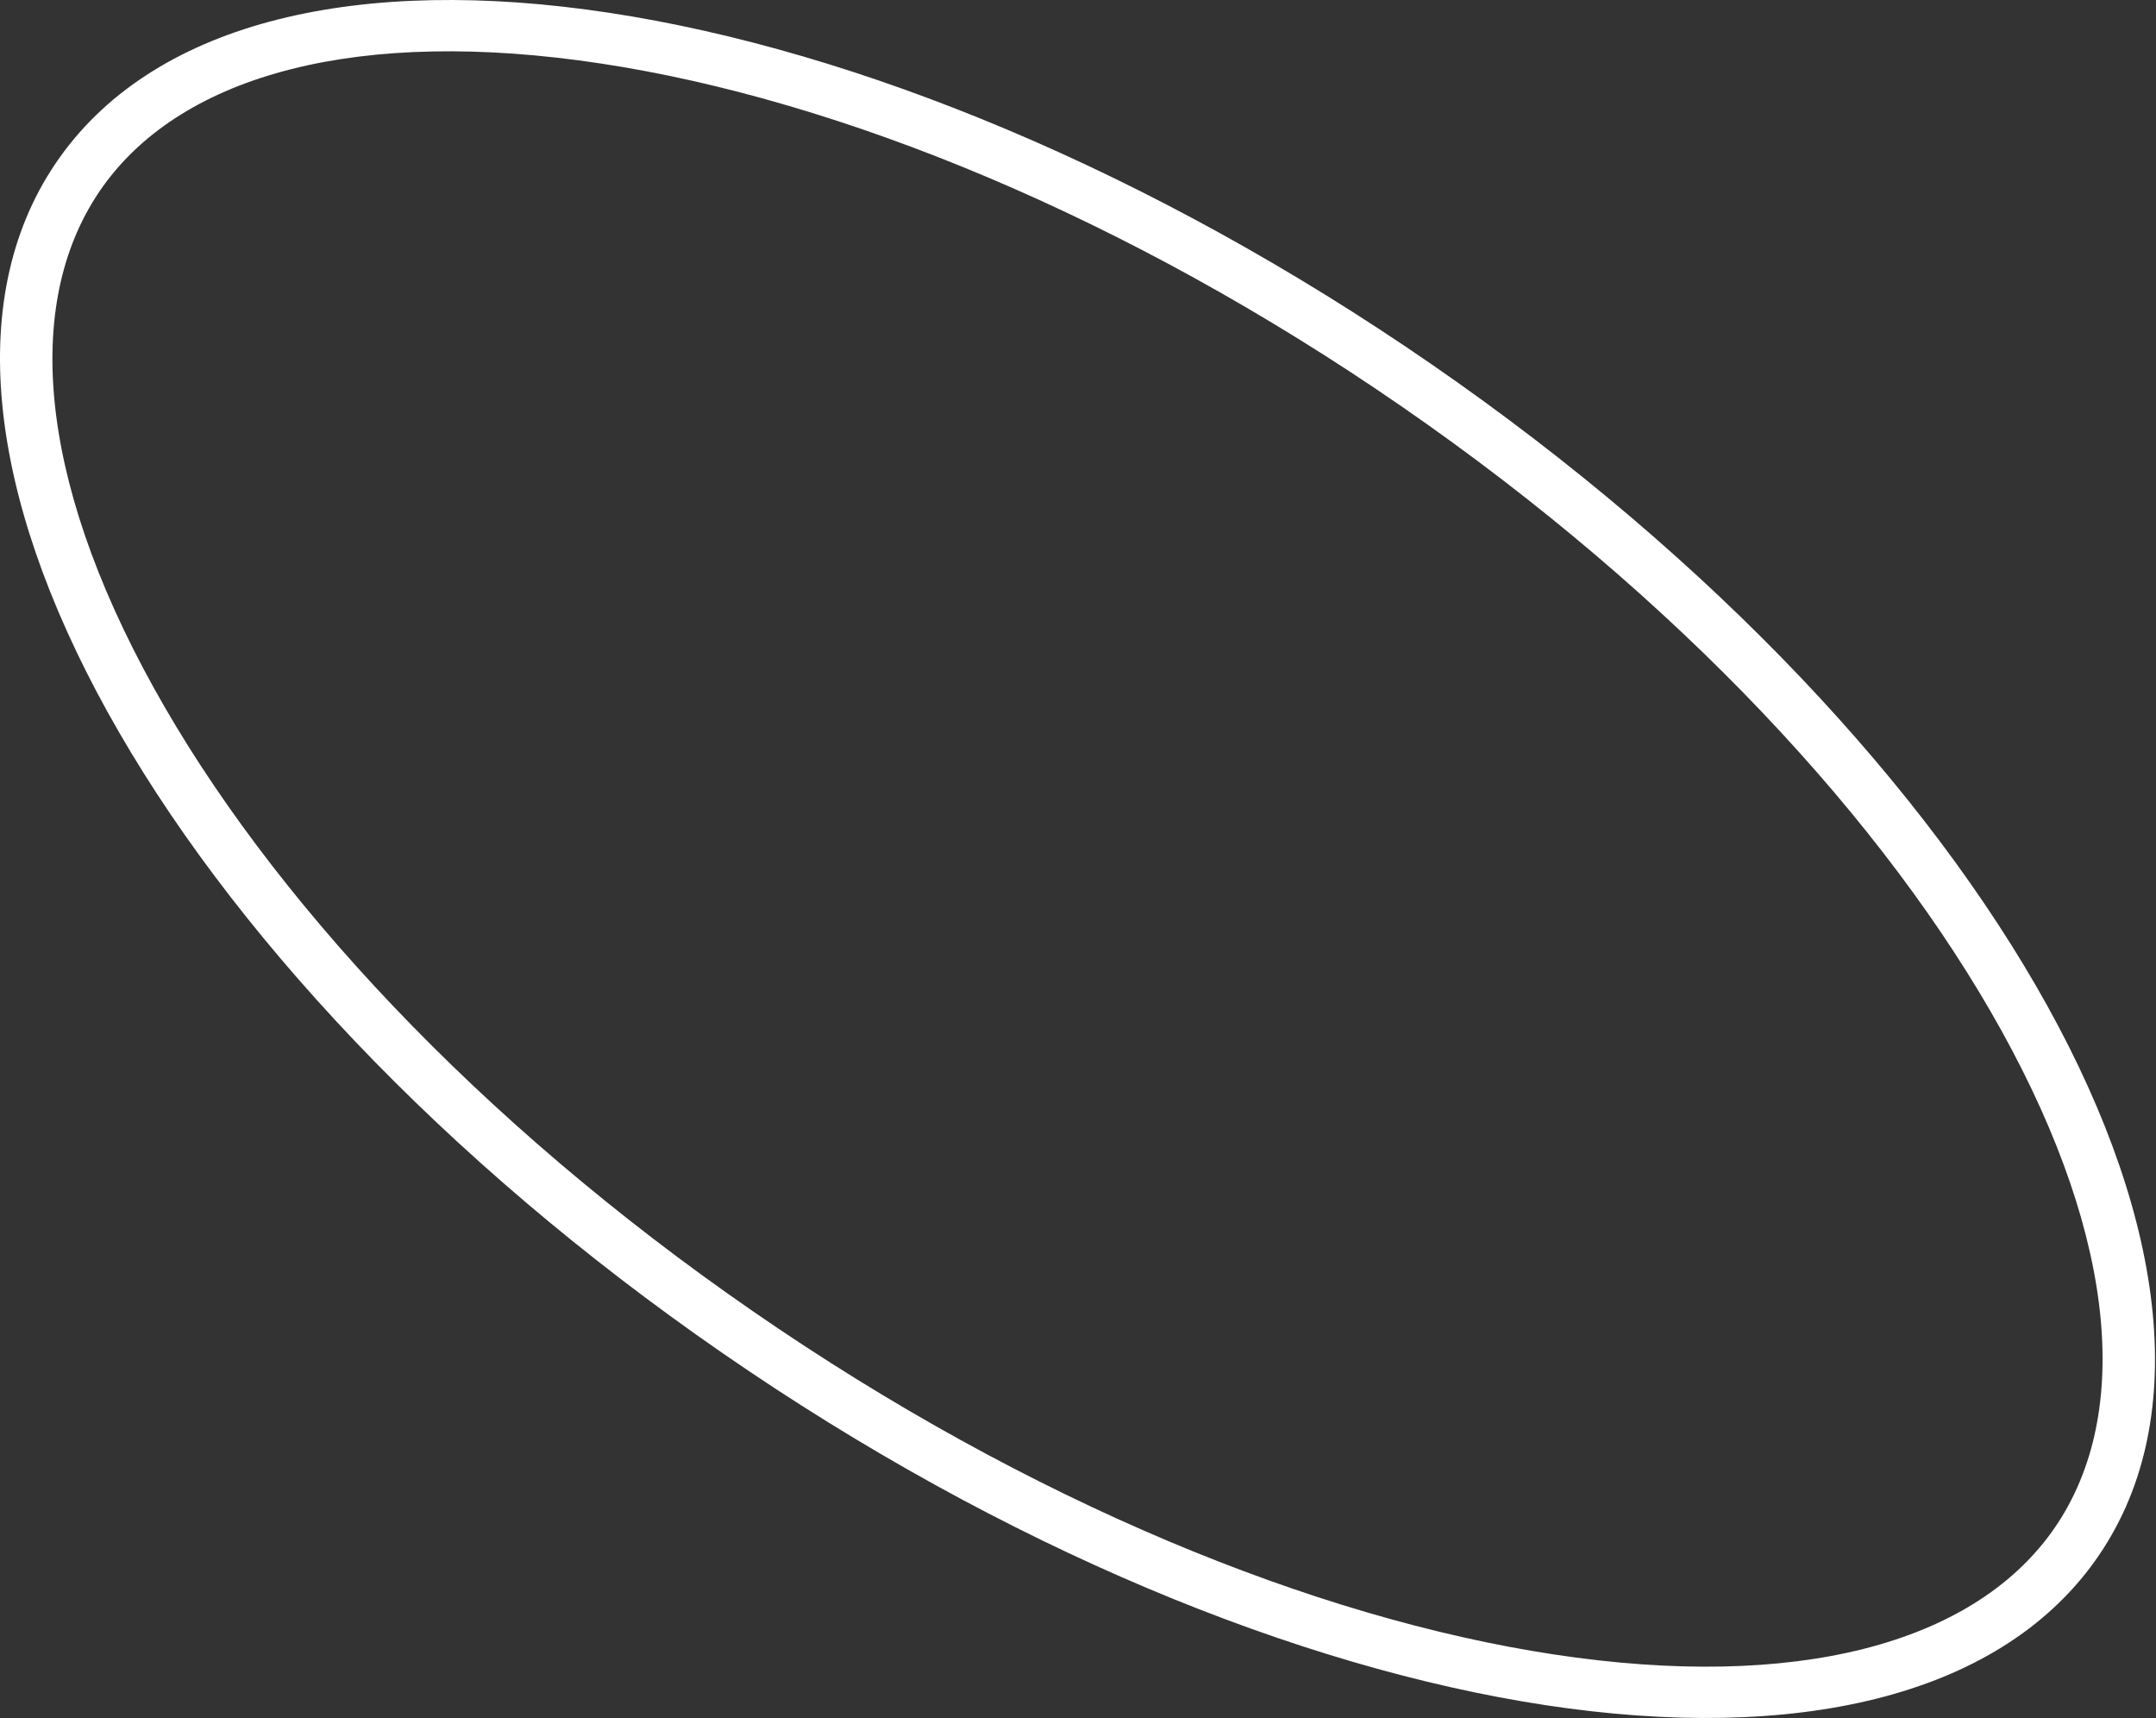 <?xml version="1.0" encoding="UTF-8"?> <svg xmlns="http://www.w3.org/2000/svg" width="812" height="647" viewBox="0 0 812 647" fill="none"><rect x="0" y="0" width="812" height="647" fill="#333333" stroke="none"/> <path fill-rule="evenodd" clip-rule="evenodd" d="M57.817 258.855C13.74 179.245 8.64 112.214 38.85 70.106C69.061 27.994 135.096 10.084 226.355 23.926C316.255 37.561 424.171 81.444 528.018 153.151C631.866 224.859 710.388 309.717 753.806 388.143C797.883 467.754 802.981 534.784 772.771 576.897C742.561 619.004 676.525 636.914 585.269 623.072C495.368 609.438 387.448 565.56 283.603 493.847C179.756 422.139 101.236 337.281 57.817 258.855ZM272.253 509.668C60.68 363.573 -51.038 161.789 22.725 58.973C96.487 -43.849 327.797 -8.764 539.372 137.331C750.941 283.425 862.662 485.214 788.896 588.031C715.136 690.847 483.827 655.767 272.253 509.668Z" fill="white"></path> </svg> 